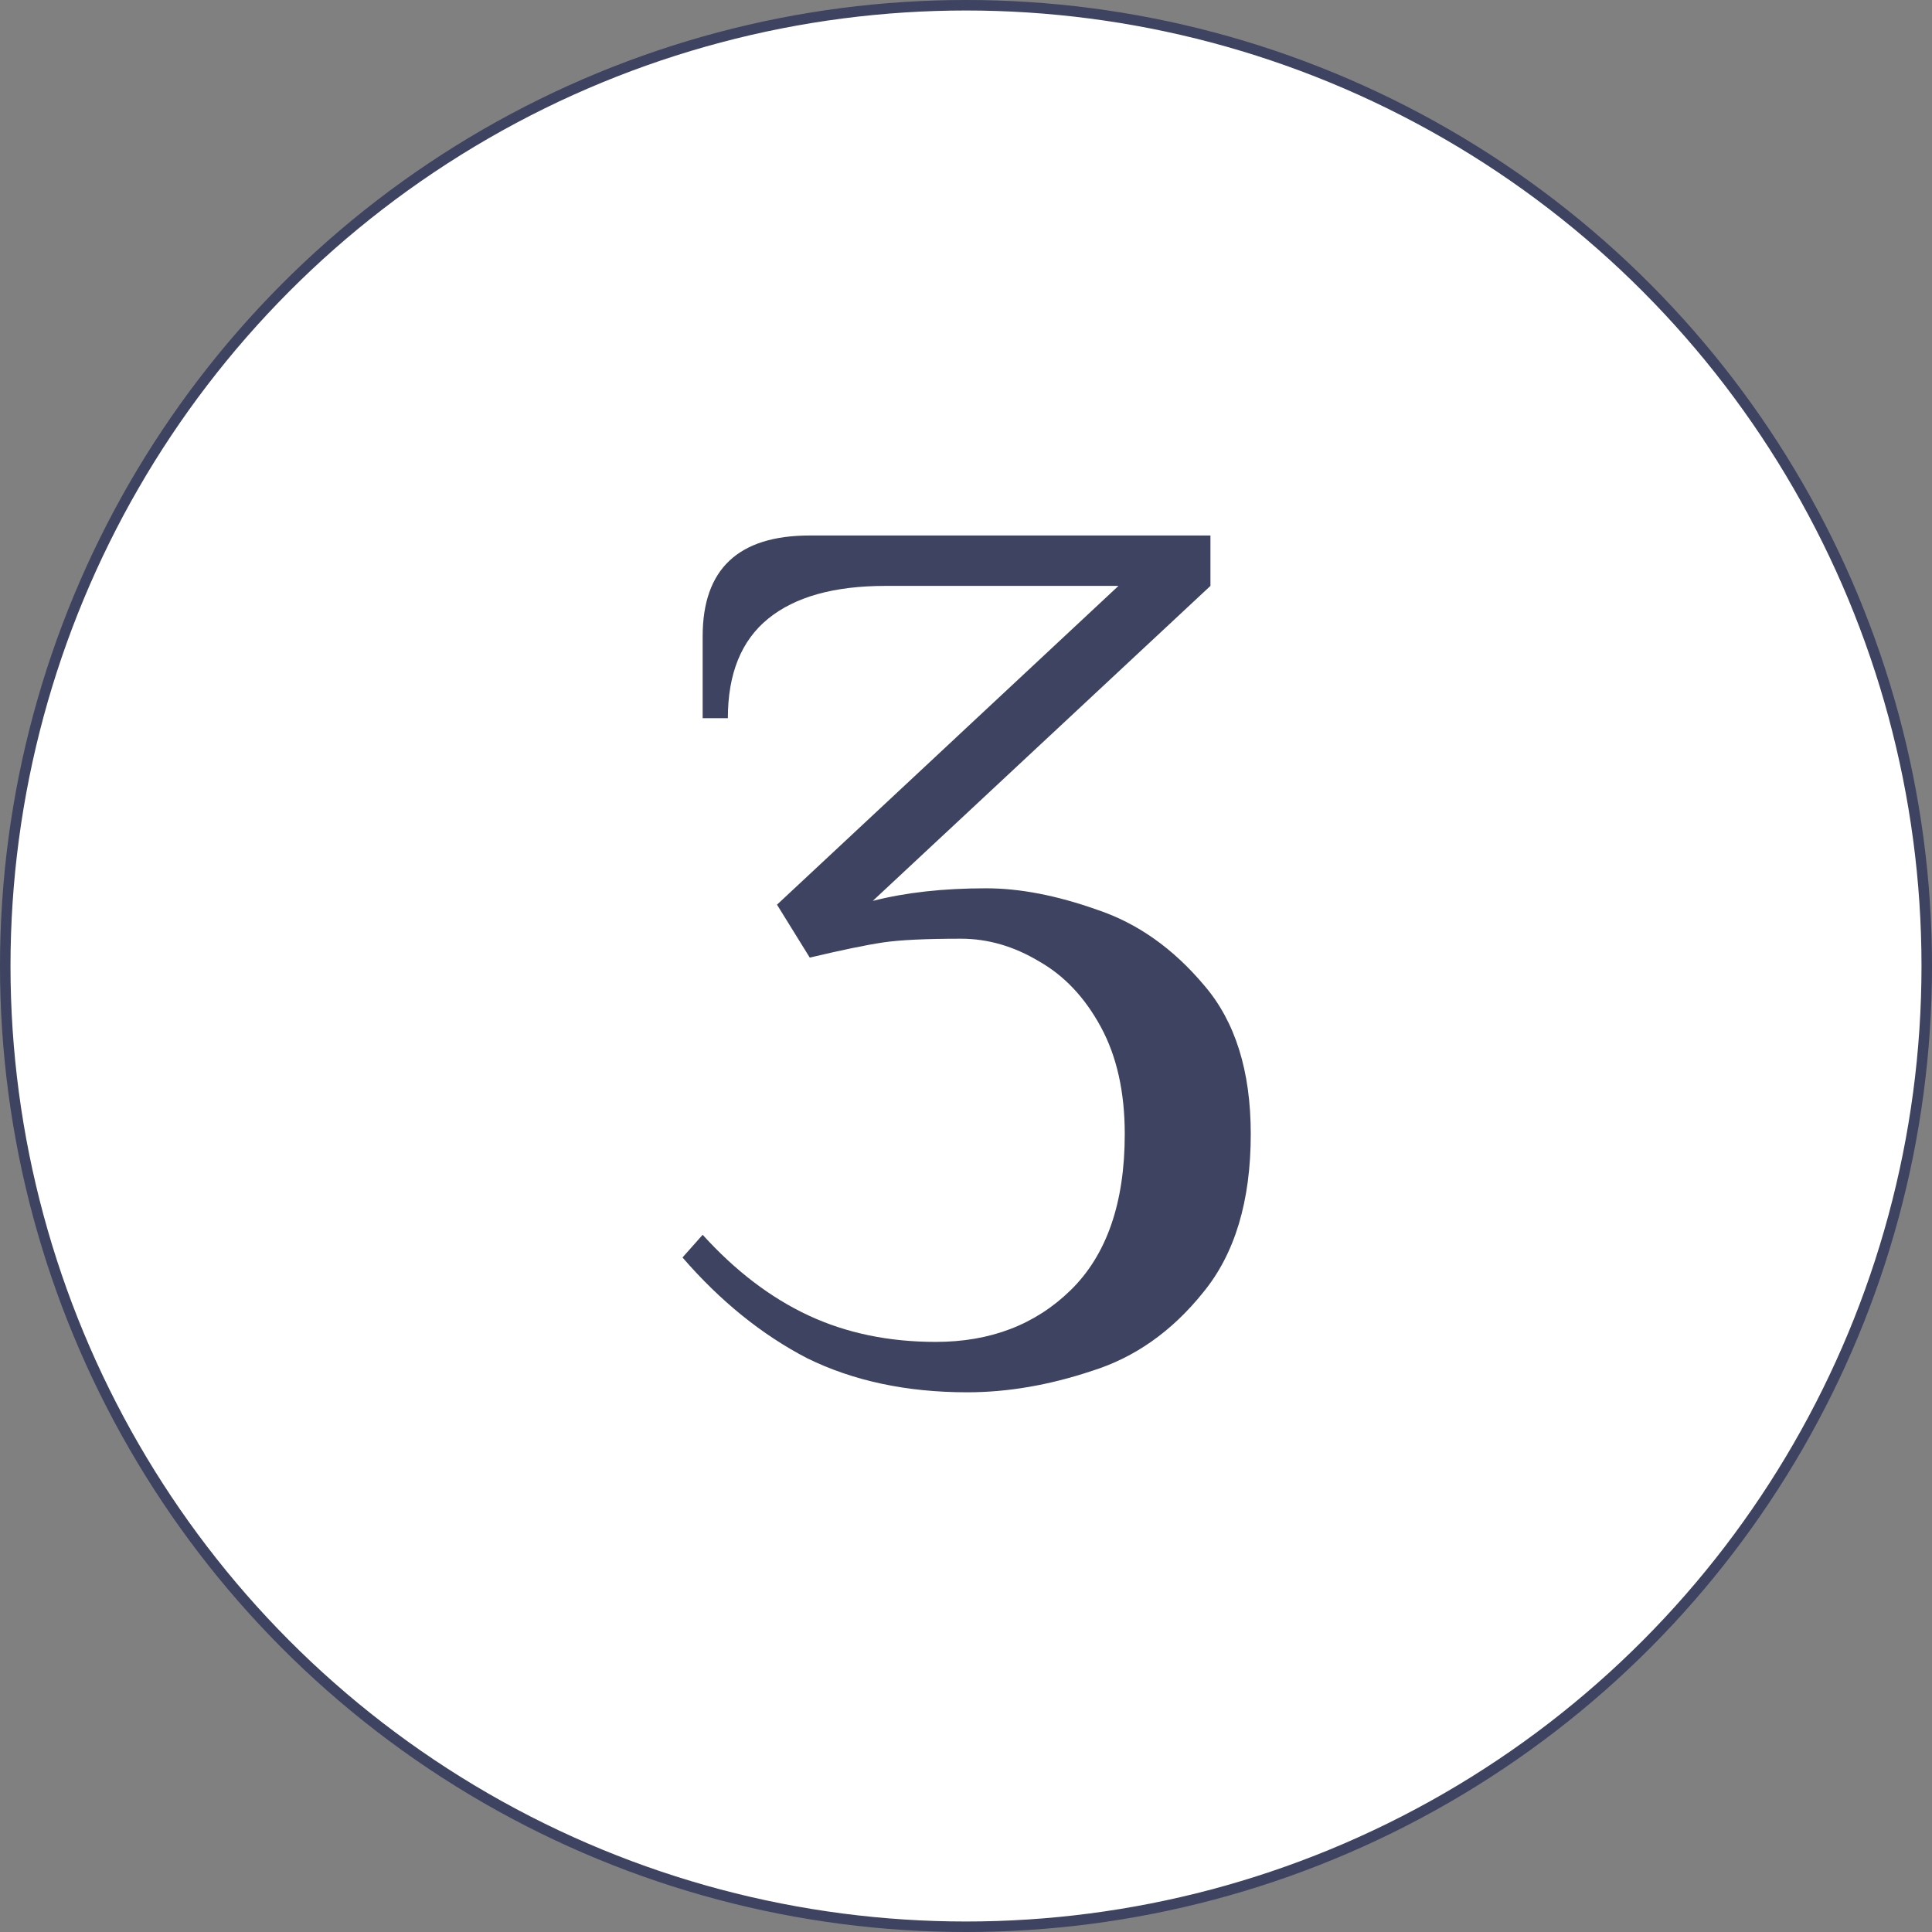<?xml version="1.0" encoding="UTF-8"?> <svg xmlns="http://www.w3.org/2000/svg" width="184" height="184" viewBox="0 0 184 184" fill="none"><rect x="0" y="0" width="184" height="184" fill="#808080" stroke="none"/><circle cx="92" cy="92" r="91.5" fill="white" stroke="#3D4360"></circle><path d="M92.12 132.6C86.36 132.6 81.28 131.52 76.88 129.36C72.56 127.12 68.6 123.92 65 119.76L66.92 117.6C70.04 121.04 73.4 123.6 77 125.28C80.6 126.96 84.64 127.8 89.12 127.8C94.32 127.8 98.6 126.16 101.96 122.88C105.4 119.52 107.12 114.56 107.12 108C107.12 104 106.36 100.6 104.84 97.8C103.32 95 101.36 92.92 98.96 91.56C96.56 90.12 94.08 89.4 91.52 89.4C88.16 89.4 85.68 89.52 84.08 89.76C82.48 90 80.16 90.48 77.12 91.2L74 86.16L106.52 55.8H84.32C79.44 55.8 75.72 56.84 73.16 58.92C70.6 61 69.32 64.16 69.32 68.4H66.92V60.6C66.92 54.2 70.32 51 77.12 51H115.28V55.8L83.12 85.8C86.24 85 89.84 84.6 93.92 84.6C97.12 84.6 100.64 85.28 104.48 86.64C108.32 87.92 111.72 90.32 114.68 93.84C117.64 97.28 119.12 102 119.12 108C119.12 114.4 117.6 119.44 114.56 123.12C111.6 126.8 108.08 129.28 104 130.56C99.92 131.92 95.96 132.6 92.12 132.6Z" fill="#3D4360"></path></svg> 